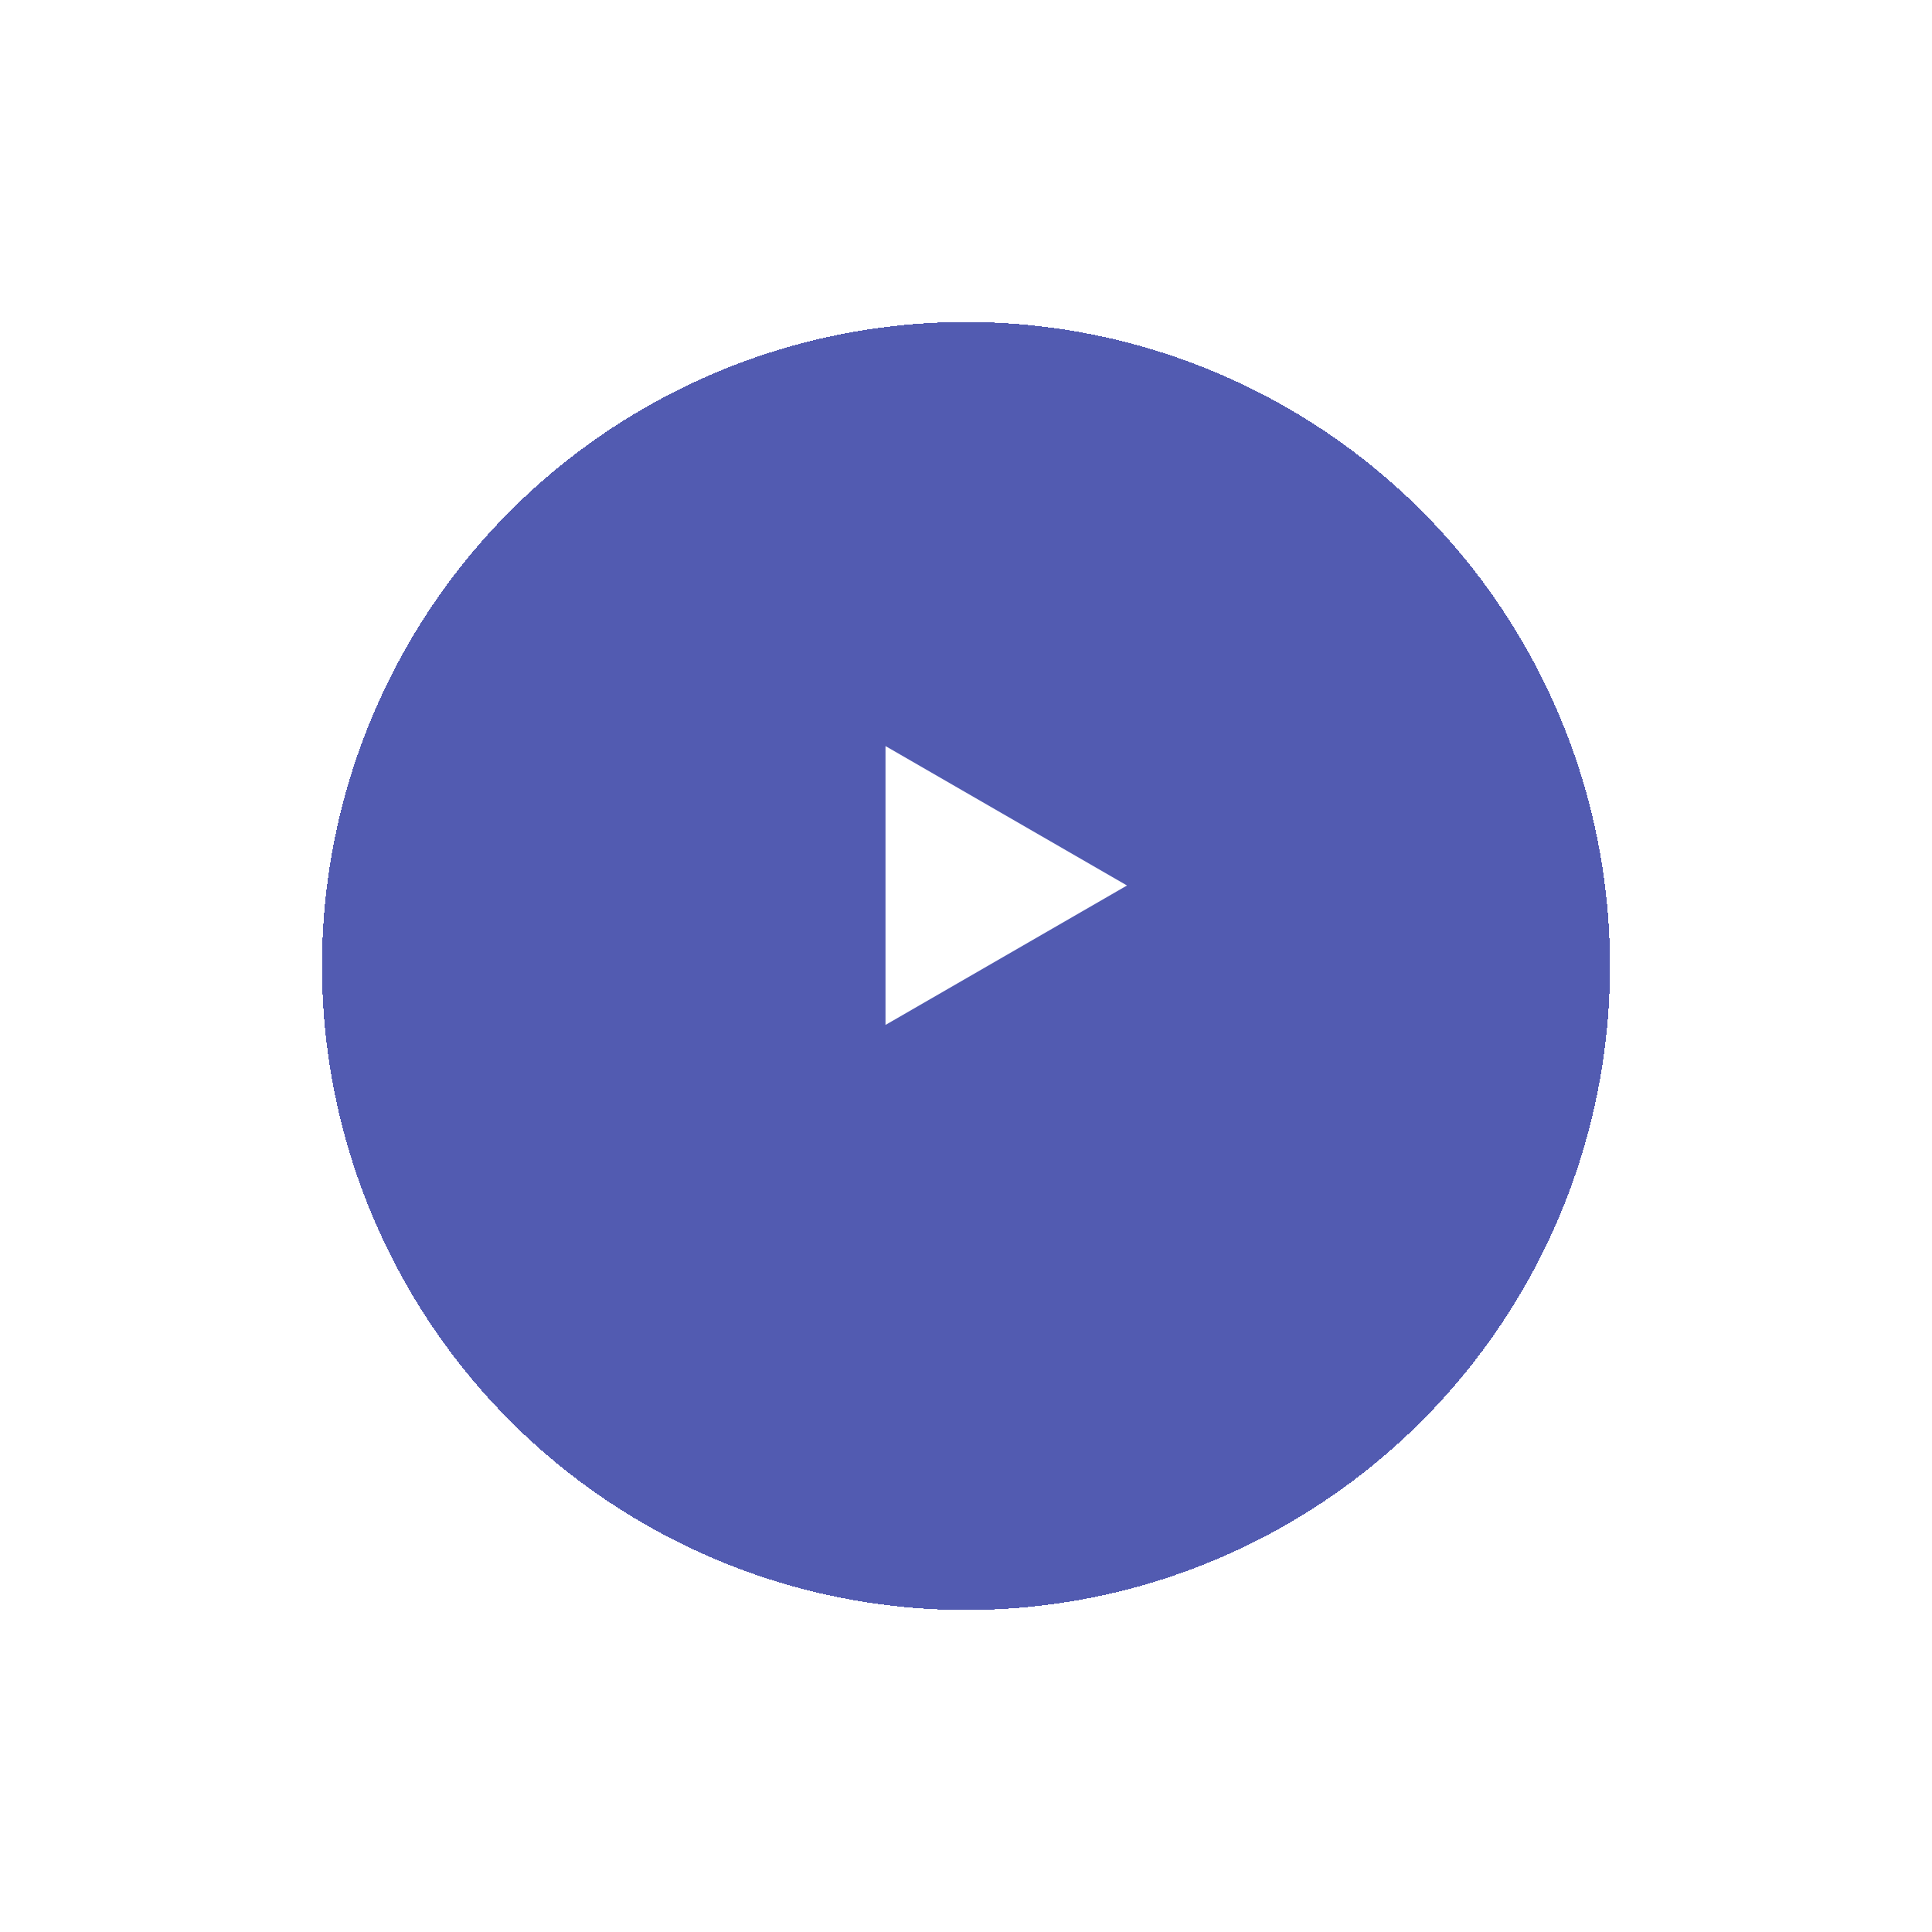 <?xml version="1.0" encoding="UTF-8"?> <svg xmlns="http://www.w3.org/2000/svg" width="120" height="120" viewBox="0 0 120 120" fill="none"> <g filter="url(#filter0_d_1_572)"> <circle cx="60" cy="55" r="40" fill="#27339D" fill-opacity="0.8" shape-rendering="crispEdges"></circle> </g> <path d="M70 55L55 63.66L55 46.34L70 55Z" fill="white"></path> <defs> <filter id="filter0_d_1_572" x="0" y="0" width="120" height="120" filterUnits="userSpaceOnUse" color-interpolation-filters="sRGB"> <feFlood flood-opacity="0" result="BackgroundImageFix"></feFlood> <feColorMatrix in="SourceAlpha" type="matrix" values="0 0 0 0 0 0 0 0 0 0 0 0 0 0 0 0 0 0 127 0" result="hardAlpha"></feColorMatrix> <feOffset dy="5"></feOffset> <feGaussianBlur stdDeviation="10"></feGaussianBlur> <feComposite in2="hardAlpha" operator="out"></feComposite> <feColorMatrix type="matrix" values="0 0 0 0 0.153 0 0 0 0 0.2 0 0 0 0 0.616 0 0 0 0.3 0"></feColorMatrix> <feBlend mode="normal" in2="BackgroundImageFix" result="effect1_dropShadow_1_572"></feBlend> <feBlend mode="normal" in="SourceGraphic" in2="effect1_dropShadow_1_572" result="shape"></feBlend> </filter> </defs> </svg> 
